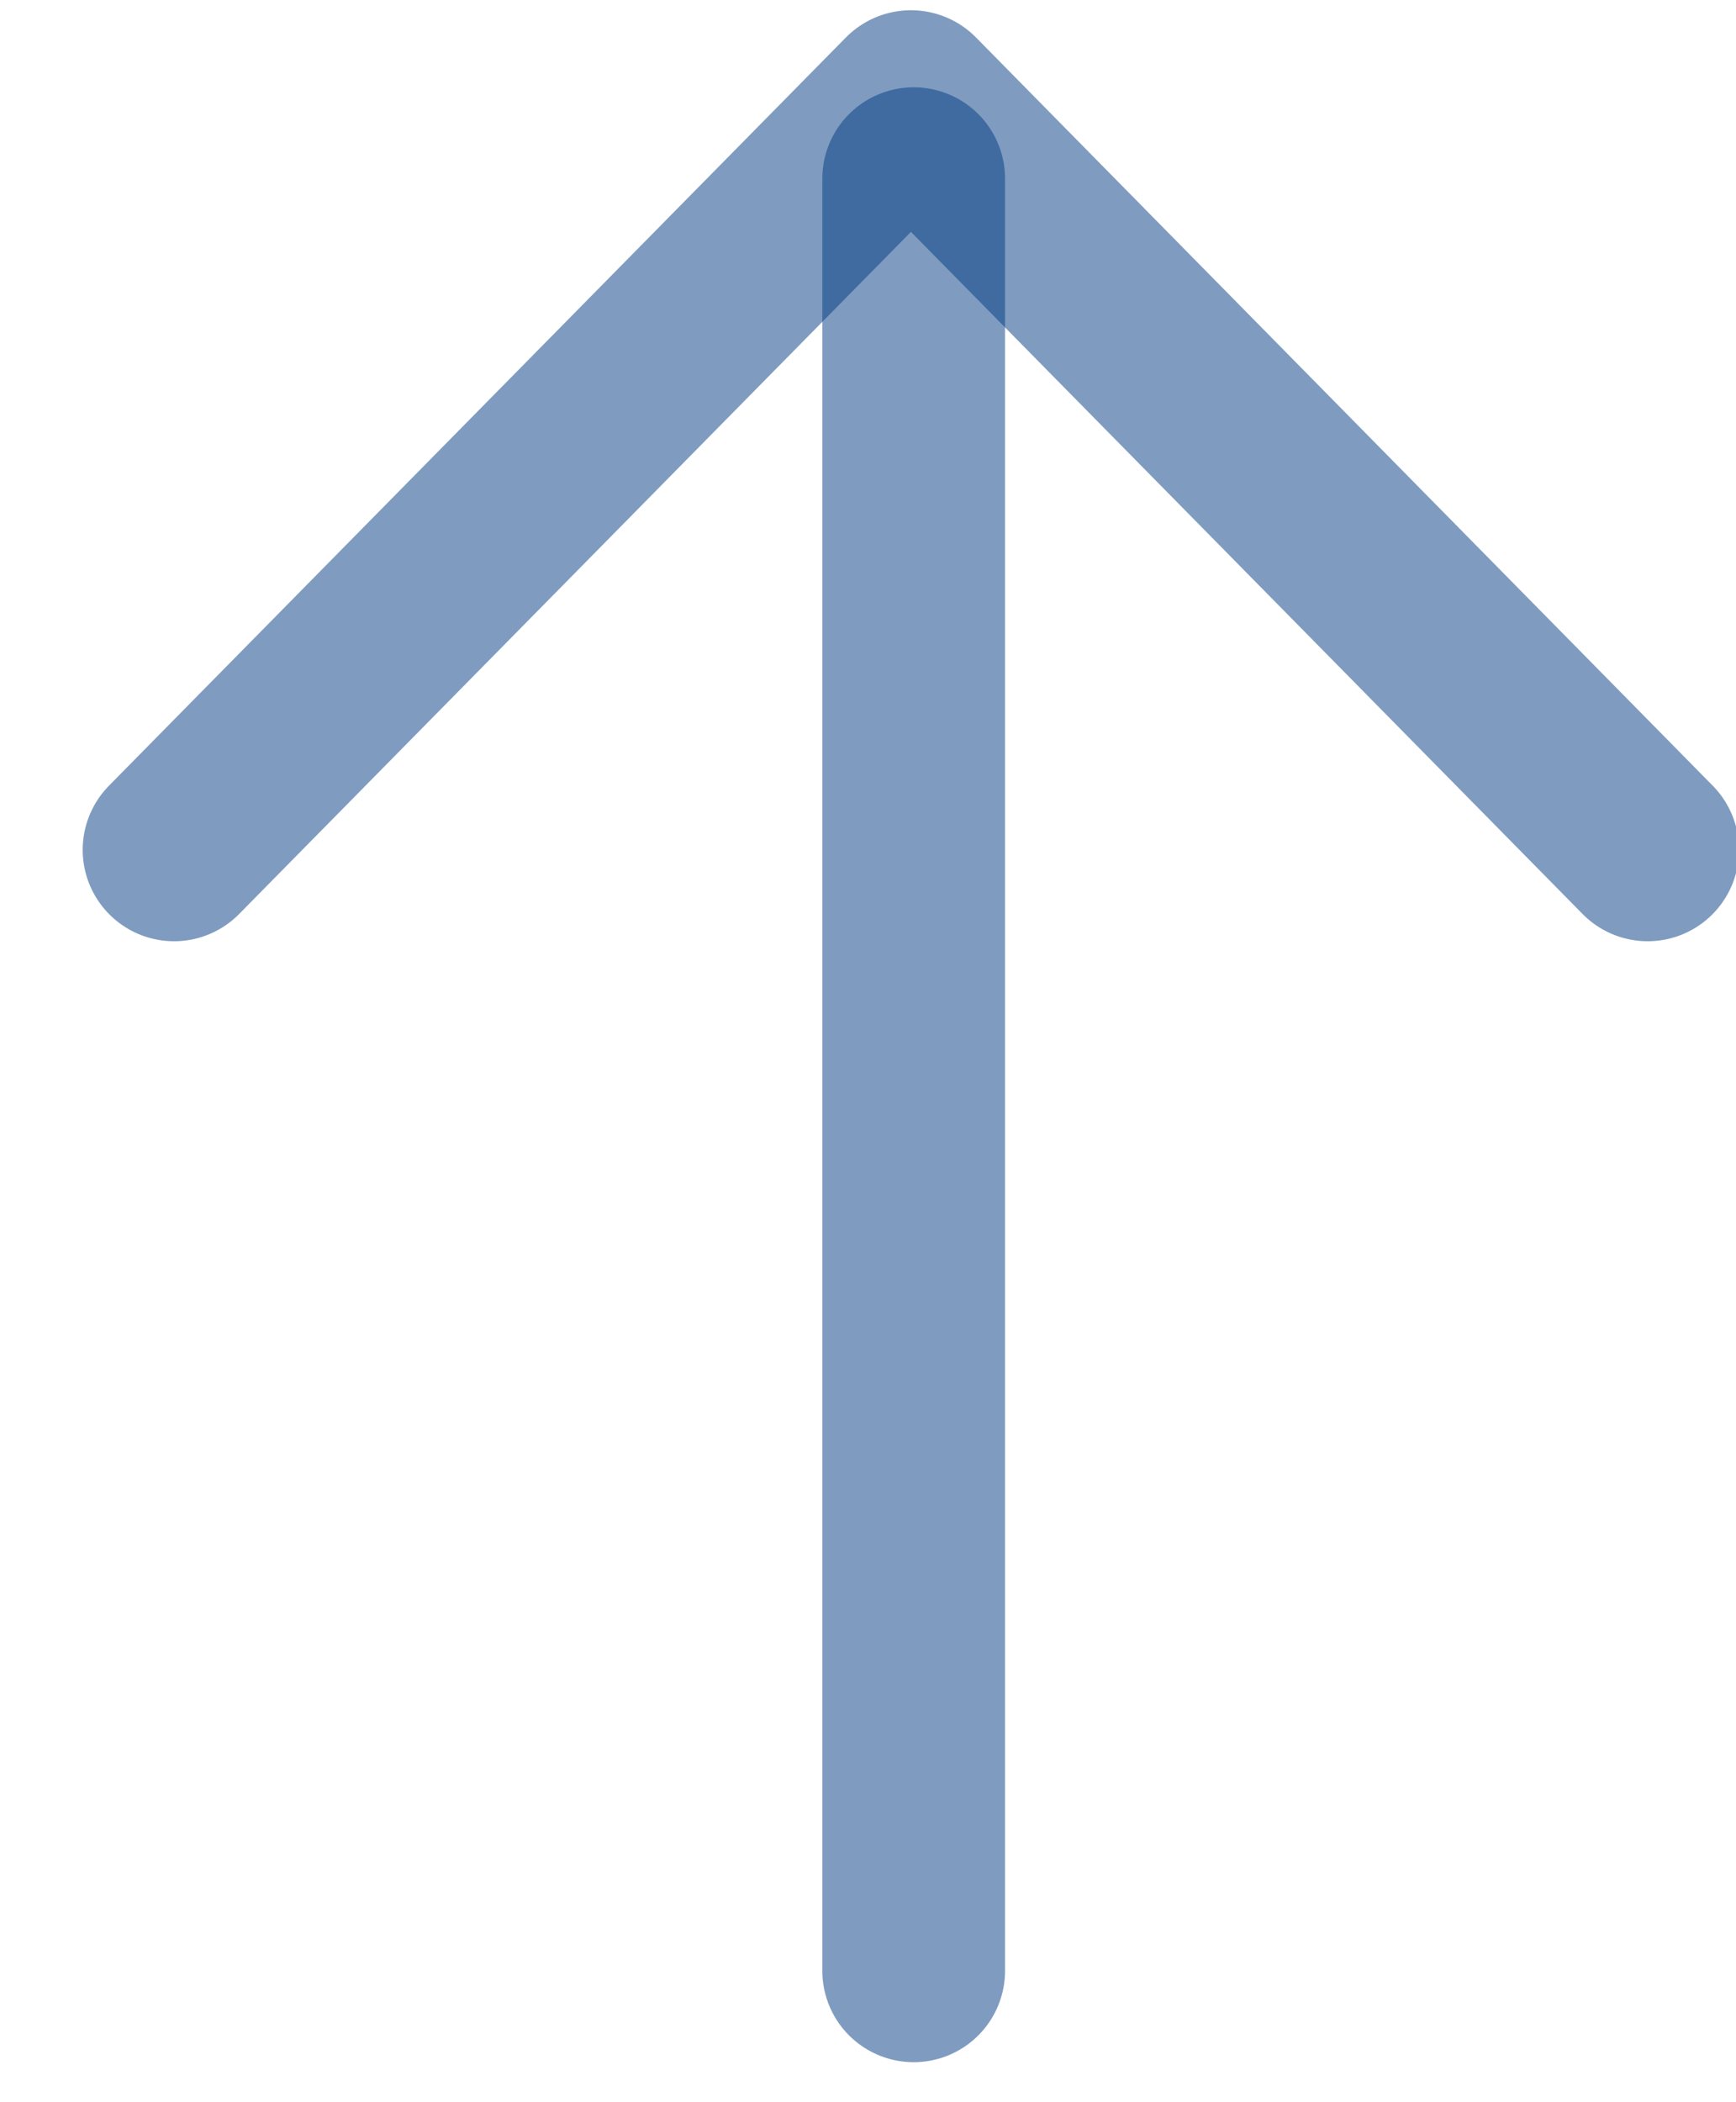 <svg xmlns="http://www.w3.org/2000/svg" width="19" height="23"><path fill="none" stroke="#003b83" stroke-linecap="round" stroke-miterlimit="50" stroke-width="2" d="M10 1.955v19.607" opacity=".5"/><path fill="none" stroke="#003b83" stroke-linecap="round" stroke-linejoin="round" stroke-miterlimit="50" stroke-width="2" d="M1.905 9.298v0L9.97 1.112v0l8.063 8.186v0" opacity=".5"/></svg>